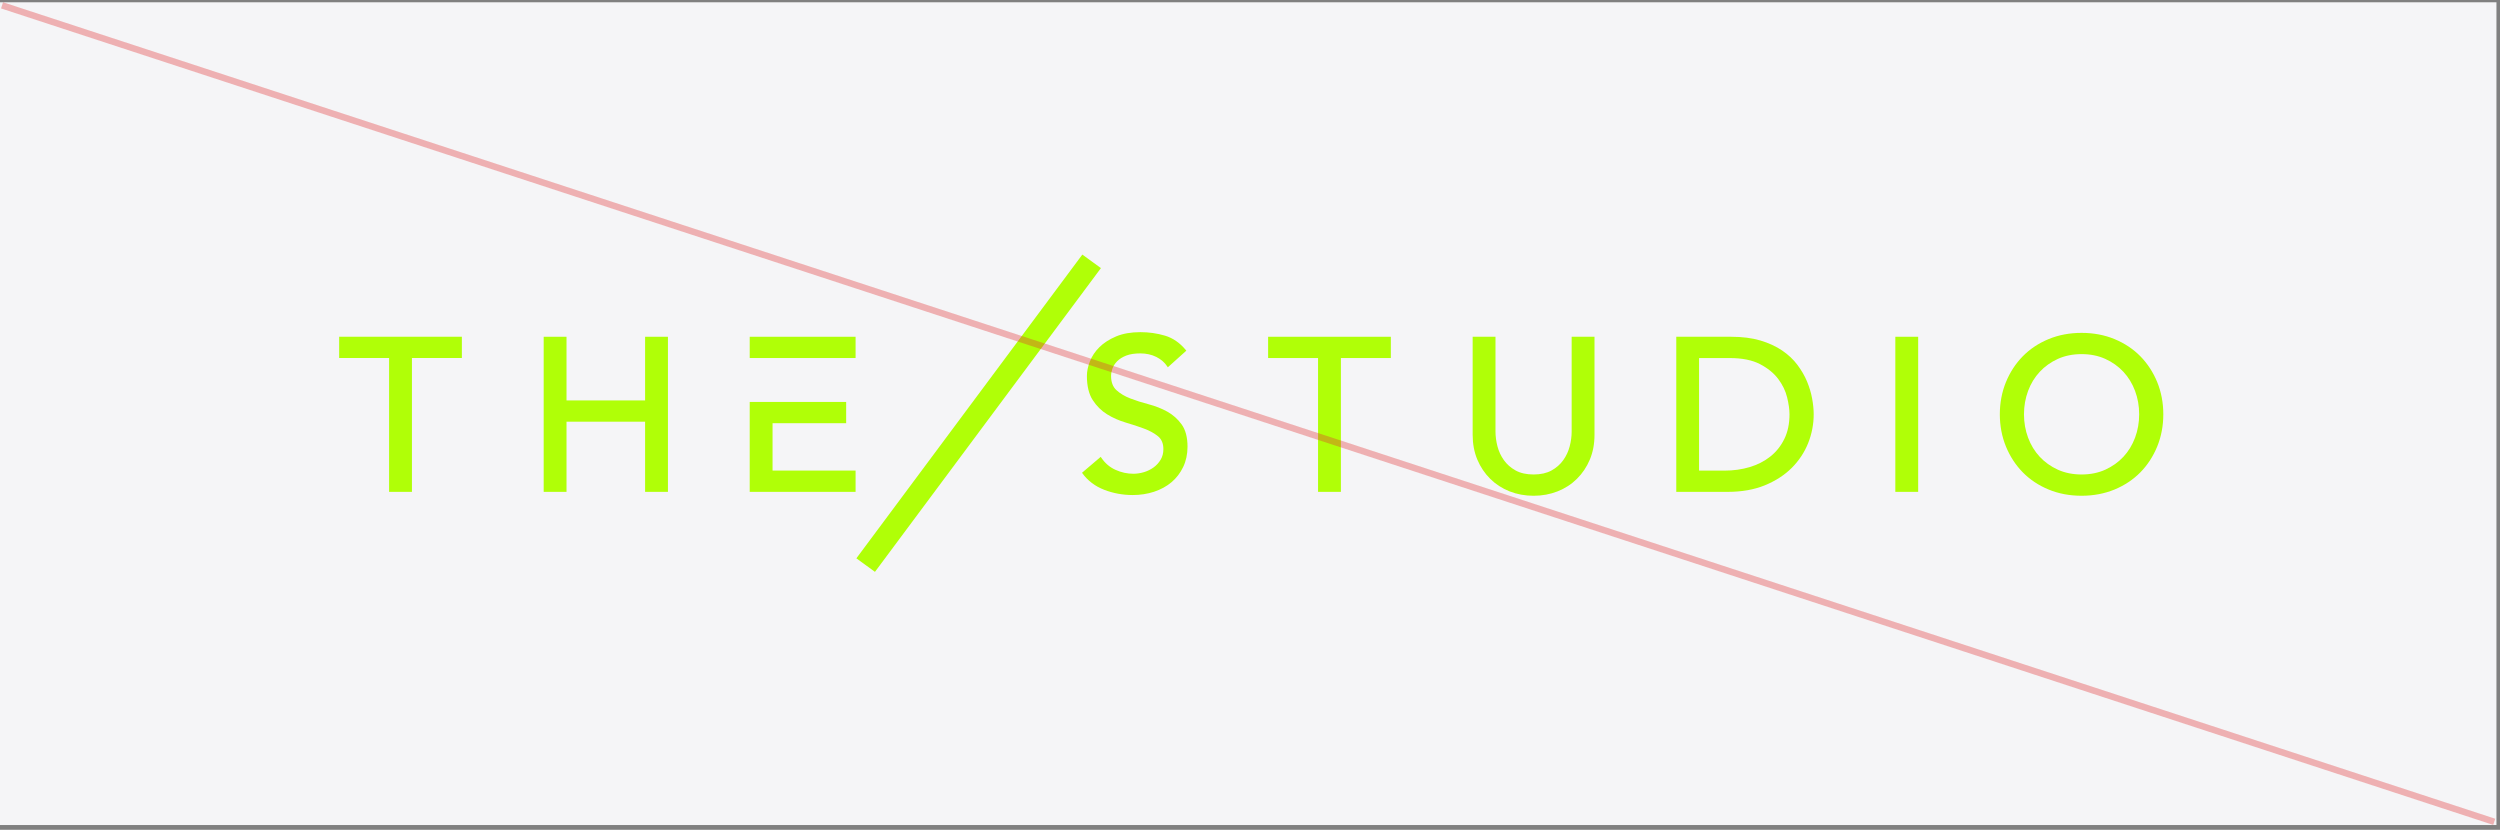 <?xml version="1.0" encoding="utf-8"?>
<svg xmlns="http://www.w3.org/2000/svg" fill="none" height="100%" overflow="visible" preserveAspectRatio="none" style="display: block;" viewBox="0 0 235 78" width="100%">
<rect x="0" y="0" width="235" height="78" fill="#808080" stroke="none"/>
<g id="Group 11">
<rect fill="#F5F5F7" height="47.301" id="Rectangle 8" width="143.527" x="45.76" y="15.415"/>
<g clip-path="url(#clip0_0_813)" id="logo">
<rect fill="#F5F5F7" height="20.863" transform="translate(74.35 28.716)" width="86.158"/>
<path d="M74.35 35.516H76.709V44.318H77.787V35.516H80.146V34.118H74.35V35.516Z" fill="#2D2D2D" id="Vector"/>
<path d="M88.8 38.304H85.088V34.118H84.01V44.318H85.088V39.703H88.8V44.318H89.879V34.118H88.8V38.304Z" fill="#2D2D2D" id="Vector_2"/>
<path d="M113.461 39.039C113.193 38.833 112.897 38.672 112.582 38.557C112.272 38.444 111.98 38.316 111.718 38.174C111.458 38.036 111.238 37.852 111.064 37.631C110.894 37.416 110.809 37.1 110.809 36.691C110.809 36.546 110.831 36.385 110.873 36.211C110.916 36.04 110.991 35.877 111.097 35.727C111.202 35.578 111.345 35.453 111.522 35.356C111.699 35.26 111.925 35.211 112.194 35.211C112.464 35.211 112.73 35.29 112.951 35.448C113.17 35.604 113.343 35.812 113.462 36.067L113.489 36.126L114.364 35.032L114.338 34.989C114.058 34.517 113.727 34.199 113.355 34.044C112.986 33.892 112.596 33.814 112.194 33.814C111.749 33.814 111.362 33.909 111.044 34.097C110.726 34.284 110.463 34.52 110.26 34.8C110.056 35.08 109.905 35.394 109.81 35.733C109.716 36.07 109.668 36.394 109.668 36.694C109.668 37.357 109.76 37.892 109.944 38.284C110.125 38.674 110.355 38.989 110.625 39.22C110.892 39.45 111.188 39.632 111.504 39.761C111.815 39.888 112.106 40.021 112.371 40.159C112.63 40.294 112.851 40.462 113.026 40.661C113.194 40.852 113.279 41.137 113.279 41.506C113.279 41.77 113.236 42.003 113.151 42.202C113.064 42.403 112.952 42.575 112.815 42.712C112.678 42.849 112.525 42.954 112.358 43.023C112.19 43.092 112.024 43.127 111.863 43.127C111.573 43.127 111.289 43.041 111.017 42.868C110.746 42.698 110.52 42.429 110.347 42.07L110.32 42.015L109.437 43.062L109.46 43.106C109.711 43.587 110.055 43.949 110.482 44.18C110.906 44.41 111.36 44.526 111.832 44.526C112.187 44.526 112.526 44.454 112.839 44.31C113.153 44.167 113.429 43.957 113.66 43.687C113.891 43.417 114.078 43.079 114.214 42.684C114.35 42.29 114.42 41.84 114.42 41.349C114.42 40.731 114.326 40.239 114.143 39.884C113.96 39.532 113.732 39.248 113.462 39.04L113.461 39.039Z" fill="#2D2D2D" id="Vector_3"/>
<path d="M118.226 35.516H120.585V44.318H121.663V35.516H124.022V34.118H118.226V35.516Z" fill="#2D2D2D" id="Vector_4"/>
<path d="M132.563 40.356C132.563 40.664 132.532 40.987 132.471 41.317C132.41 41.646 132.308 41.953 132.167 42.231C132.026 42.507 131.84 42.736 131.612 42.911C131.385 43.086 131.1 43.174 130.764 43.174C130.428 43.174 130.142 43.086 129.916 42.911C129.688 42.736 129.502 42.507 129.361 42.231C129.219 41.953 129.118 41.646 129.057 41.317C128.996 40.986 128.965 40.664 128.965 40.356V34.118H127.887V40.571C127.887 41.165 127.961 41.712 128.107 42.196C128.253 42.681 128.459 43.106 128.716 43.461C128.974 43.816 129.282 44.093 129.631 44.285C129.979 44.477 130.361 44.574 130.764 44.574C131.167 44.574 131.548 44.477 131.897 44.285C132.246 44.094 132.554 43.817 132.811 43.461C133.069 43.106 133.274 42.68 133.421 42.196C133.567 41.711 133.641 41.165 133.641 40.571V34.118H132.563V40.358V40.356Z" fill="#2D2D2D" id="Vector_5"/>
<path d="M143.68 37.06C143.569 36.687 143.416 36.319 143.225 35.965C143.034 35.61 142.789 35.291 142.502 35.019C142.213 34.747 141.868 34.525 141.476 34.363C141.083 34.2 140.621 34.118 140.103 34.118H137.504V44.318H139.937C140.594 44.318 141.183 44.173 141.686 43.887C142.189 43.601 142.617 43.216 142.957 42.742C143.298 42.268 143.559 41.72 143.733 41.112C143.906 40.505 143.994 39.868 143.994 39.218C143.994 38.904 143.97 38.556 143.921 38.182C143.872 37.81 143.791 37.432 143.68 37.06ZM138.582 35.518H140.029C140.613 35.518 141.093 35.651 141.457 35.916C141.822 36.181 142.112 36.509 142.317 36.89C142.523 37.271 142.665 37.678 142.74 38.101C142.814 38.527 142.852 38.903 142.852 39.219C142.852 39.834 142.77 40.379 142.608 40.839C142.446 41.299 142.224 41.687 141.947 41.993C141.67 42.301 141.342 42.535 140.974 42.688C140.603 42.842 140.205 42.921 139.79 42.921H138.581V35.516L138.582 35.518Z" fill="#2D2D2D" id="Vector_6"/>
<path d="M148.929 34.118H147.85V44.318H148.929V34.118Z" fill="#2D2D2D" id="Vector_7"/>
<path d="M160.22 37.102C160.029 36.453 159.761 35.882 159.424 35.403C159.087 34.924 158.677 34.544 158.205 34.272C157.733 33.999 157.209 33.862 156.647 33.862C156.085 33.862 155.561 33.999 155.089 34.272C154.616 34.544 154.206 34.924 153.869 35.403C153.532 35.88 153.264 36.453 153.074 37.102C152.883 37.751 152.786 38.463 152.786 39.218C152.786 39.973 152.883 40.684 153.074 41.334C153.264 41.984 153.532 42.555 153.869 43.033C154.206 43.512 154.616 43.892 155.089 44.164C155.561 44.437 156.085 44.574 156.647 44.574C157.209 44.574 157.733 44.435 158.205 44.164C158.677 43.892 159.087 43.511 159.424 43.033C159.761 42.556 160.029 41.984 160.22 41.334C160.41 40.684 160.507 39.973 160.507 39.218C160.507 38.463 160.41 37.752 160.22 37.102ZM156.647 43.175C156.234 43.175 155.857 43.068 155.526 42.86C155.195 42.65 154.907 42.365 154.671 42.011C154.434 41.657 154.249 41.235 154.121 40.757C153.992 40.277 153.926 39.758 153.926 39.217C153.926 38.676 153.992 38.158 154.121 37.677C154.249 37.199 154.434 36.776 154.671 36.423C154.907 36.069 155.196 35.784 155.526 35.574C155.857 35.365 156.234 35.259 156.647 35.259C157.06 35.259 157.437 35.365 157.767 35.574C158.098 35.783 158.386 36.069 158.622 36.423C158.859 36.776 159.044 37.199 159.173 37.677C159.302 38.158 159.367 38.676 159.367 39.217C159.367 39.758 159.302 40.275 159.173 40.757C159.044 41.236 158.859 41.657 158.622 42.011C158.386 42.365 158.098 42.65 157.767 42.86C157.437 43.068 157.06 43.175 156.647 43.175Z" fill="#2D2D2D" id="Vector_8"/>
<g id="Group">
<path d="M94.82 39.803H98.296V38.405H95.092H94.82H93.741V44.318H98.741V42.919H94.82V39.803Z" fill="#2D2D2D" id="Vector_9"/>
<path d="M93.741 34.118V35.517H94.82H98.741V34.118H93.741Z" fill="#2D2D2D" id="Vector_10"/>
</g>
<path d="M110.329 29.603L109.451 28.714L98.778 48.689L99.657 49.578L110.329 29.603Z" fill="#2D2D2D" id="Vector_11"/>
</g>
<path d="M45.876 15.59L189.159 62.531" id="Line 3" stroke="#E33232" stroke-opacity="0.35" stroke-width="0.612"/>
<g id="Group 10">
<rect fill="#F5F5F7" height="77.337" id="Rectangle 8_2" width="234.667" y="0.215"/>
<g id="logo_2">
<g clip-path="url(#clip1_0_813)" id="logo_3">
<path d="M31.88 33.655H36.575V46.235H38.722V33.655H43.416V31.656H31.88V33.655Z" fill="#B0FF07" id="Vector_12"/>
<path d="M60.64 37.64H53.252V31.656H51.106V46.235H53.252V39.639H60.64V46.235H62.786V31.656H60.64V37.64Z" fill="#B0FF07" id="Vector_13"/>
<path d="M109.719 38.69C109.186 38.396 108.597 38.165 107.97 38.001C107.352 37.84 106.772 37.656 106.25 37.454C105.733 37.256 105.295 36.993 104.948 36.677C104.611 36.37 104.441 35.918 104.441 35.334C104.441 35.127 104.484 34.896 104.569 34.648C104.654 34.403 104.804 34.171 105.013 33.957C105.223 33.742 105.509 33.564 105.859 33.426C106.212 33.289 106.662 33.219 107.198 33.219C107.735 33.219 108.264 33.332 108.704 33.557C109.141 33.78 109.484 34.078 109.721 34.443L109.775 34.527L111.515 32.962L111.465 32.901C110.906 32.226 110.249 31.772 109.508 31.551C108.774 31.333 107.997 31.222 107.196 31.222C106.311 31.222 105.541 31.358 104.909 31.626C104.276 31.894 103.752 32.231 103.347 32.631C102.943 33.032 102.643 33.48 102.453 33.964C102.265 34.446 102.169 34.909 102.169 35.338C102.169 36.286 102.354 37.051 102.719 37.611C103.08 38.169 103.537 38.619 104.074 38.949C104.607 39.278 105.196 39.537 105.825 39.723C106.443 39.903 107.023 40.094 107.549 40.291C108.066 40.484 108.505 40.725 108.853 41.009C109.188 41.282 109.358 41.689 109.358 42.216C109.358 42.593 109.271 42.927 109.101 43.211C108.929 43.499 108.705 43.744 108.434 43.94C108.161 44.136 107.856 44.287 107.523 44.385C107.189 44.483 106.858 44.533 106.539 44.533C105.962 44.533 105.397 44.41 104.854 44.163C104.316 43.92 103.866 43.536 103.521 43.022L103.468 42.943L101.71 44.44L101.755 44.503C102.256 45.19 102.941 45.708 103.79 46.039C104.634 46.367 105.538 46.534 106.477 46.534C107.184 46.534 107.858 46.43 108.481 46.225C109.106 46.019 109.656 45.719 110.115 45.333C110.576 44.947 110.946 44.465 111.217 43.901C111.488 43.336 111.627 42.693 111.627 41.991C111.627 41.109 111.441 40.405 111.076 39.898C110.713 39.394 110.258 38.989 109.721 38.692L109.719 38.69Z" fill="#B0FF07" id="Vector_14"/>
<path d="M119.203 33.655H123.897V46.235H126.044V33.655H130.739V31.656H119.203V33.655Z" fill="#B0FF07" id="Vector_15"/>
<path d="M147.736 40.573C147.736 41.012 147.675 41.475 147.553 41.947C147.432 42.416 147.23 42.856 146.948 43.252C146.668 43.647 146.298 43.974 145.844 44.224C145.392 44.474 144.825 44.601 144.156 44.601C143.488 44.601 142.918 44.474 142.468 44.224C142.015 43.974 141.644 43.647 141.364 43.252C141.082 42.856 140.88 42.416 140.759 41.947C140.638 41.473 140.576 41.012 140.576 40.573V31.656H138.43V40.88C138.43 41.729 138.578 42.511 138.869 43.202C139.16 43.895 139.568 44.503 140.081 45.01C140.595 45.517 141.207 45.914 141.901 46.189C142.595 46.462 143.354 46.602 144.156 46.602C144.959 46.602 145.718 46.462 146.411 46.189C147.105 45.916 147.718 45.519 148.231 45.01C148.744 44.503 149.153 43.894 149.444 43.202C149.735 42.509 149.883 41.729 149.883 40.88V31.656H147.736V40.575V40.573Z" fill="#B0FF07" id="Vector_16"/>
<path d="M169.861 35.861C169.641 35.329 169.335 34.802 168.956 34.296C168.575 33.789 168.089 33.333 167.516 32.944C166.941 32.555 166.254 32.238 165.474 32.006C164.693 31.774 163.773 31.656 162.742 31.656H157.57V46.235H162.411C163.719 46.235 164.892 46.028 165.893 45.619C166.894 45.21 167.745 44.66 168.423 43.983C169.101 43.306 169.619 42.522 169.966 41.654C170.311 40.785 170.487 39.874 170.487 38.946C170.487 38.497 170.438 37.999 170.34 37.465C170.243 36.933 170.082 36.393 169.861 35.861ZM159.715 33.657H162.595C163.757 33.657 164.713 33.848 165.438 34.227C166.164 34.605 166.741 35.073 167.149 35.618C167.559 36.163 167.841 36.745 167.989 37.349C168.137 37.958 168.213 38.496 168.213 38.947C168.213 39.826 168.051 40.605 167.727 41.262C167.406 41.92 166.963 42.475 166.412 42.913C165.861 43.352 165.208 43.686 164.475 43.906C163.737 44.126 162.946 44.238 162.12 44.238H159.713V33.655L159.715 33.657Z" fill="#B0FF07" id="Vector_17"/>
<path d="M180.308 31.656H178.161V46.235H180.308V31.656Z" fill="#B0FF07" id="Vector_18"/>
<path d="M202.779 35.921C202.399 34.993 201.866 34.176 201.196 33.492C200.525 32.808 199.708 32.265 198.769 31.876C197.829 31.486 196.786 31.29 195.668 31.29C194.549 31.29 193.507 31.486 192.567 31.876C191.627 32.265 190.81 32.808 190.14 33.492C189.47 34.175 188.937 34.993 188.557 35.921C188.178 36.848 187.984 37.867 187.984 38.946C187.984 40.024 188.178 41.041 188.557 41.97C188.937 42.898 189.47 43.715 190.14 44.399C190.81 45.083 191.627 45.626 192.567 46.015C193.507 46.405 194.549 46.601 195.668 46.601C196.786 46.601 197.829 46.403 198.769 46.015C199.708 45.626 200.525 45.081 201.196 44.399C201.866 43.717 202.399 42.898 202.779 41.97C203.158 41.041 203.351 40.024 203.351 38.946C203.351 37.867 203.158 36.85 202.779 35.921ZM195.668 44.601C194.846 44.601 194.096 44.449 193.438 44.151C192.778 43.85 192.205 43.443 191.736 42.938C191.264 42.432 190.895 41.828 190.641 41.144C190.384 40.458 190.254 39.717 190.254 38.944C190.254 38.17 190.384 37.431 190.641 36.743C190.895 36.059 191.264 35.455 191.736 34.95C192.205 34.444 192.78 34.037 193.438 33.737C194.096 33.438 194.846 33.287 195.668 33.287C196.49 33.287 197.24 33.438 197.898 33.737C198.557 34.035 199.13 34.444 199.6 34.95C200.072 35.455 200.438 36.059 200.695 36.743C200.952 37.431 201.082 38.17 201.082 38.944C201.082 39.717 200.952 40.457 200.695 41.144C200.438 41.83 200.072 42.432 199.6 42.938C199.13 43.443 198.555 43.85 197.898 44.151C197.24 44.449 196.49 44.601 195.668 44.601Z" fill="#B0FF07" id="Vector_19"/>
<g id="Group_2">
<path d="M72.62 39.781H79.539V37.782H73.162H72.62H70.473V46.235H80.425V44.234H72.62V39.781Z" fill="#B0FF07" id="Vector_20"/>
<path d="M70.473 31.656V33.654H72.62H80.425V31.656H70.473Z" fill="#B0FF07" id="Vector_21"/>
</g>
<path d="M103.487 25.202L101.739 23.931L80.498 52.483L82.246 53.754L103.487 25.202Z" fill="#B0FF07" id="Vector_22"/>
</g>
</g>
<path d="M0.191 0.502L234.458 77.252" id="Line 3_2" stroke="#E33232" stroke-opacity="0.35" stroke-width="0.612"/>
</g>
</g>
<defs>
<clipPath id="clip0_0_813">
<rect fill="white" height="20.863" transform="translate(74.35 28.716)" width="86.158"/>
</clipPath>
<clipPath id="clip1_0_813">
<rect fill="white" height="29.821" transform="translate(31.881 23.934)" width="171.471"/>
</clipPath>
</defs>
</svg>